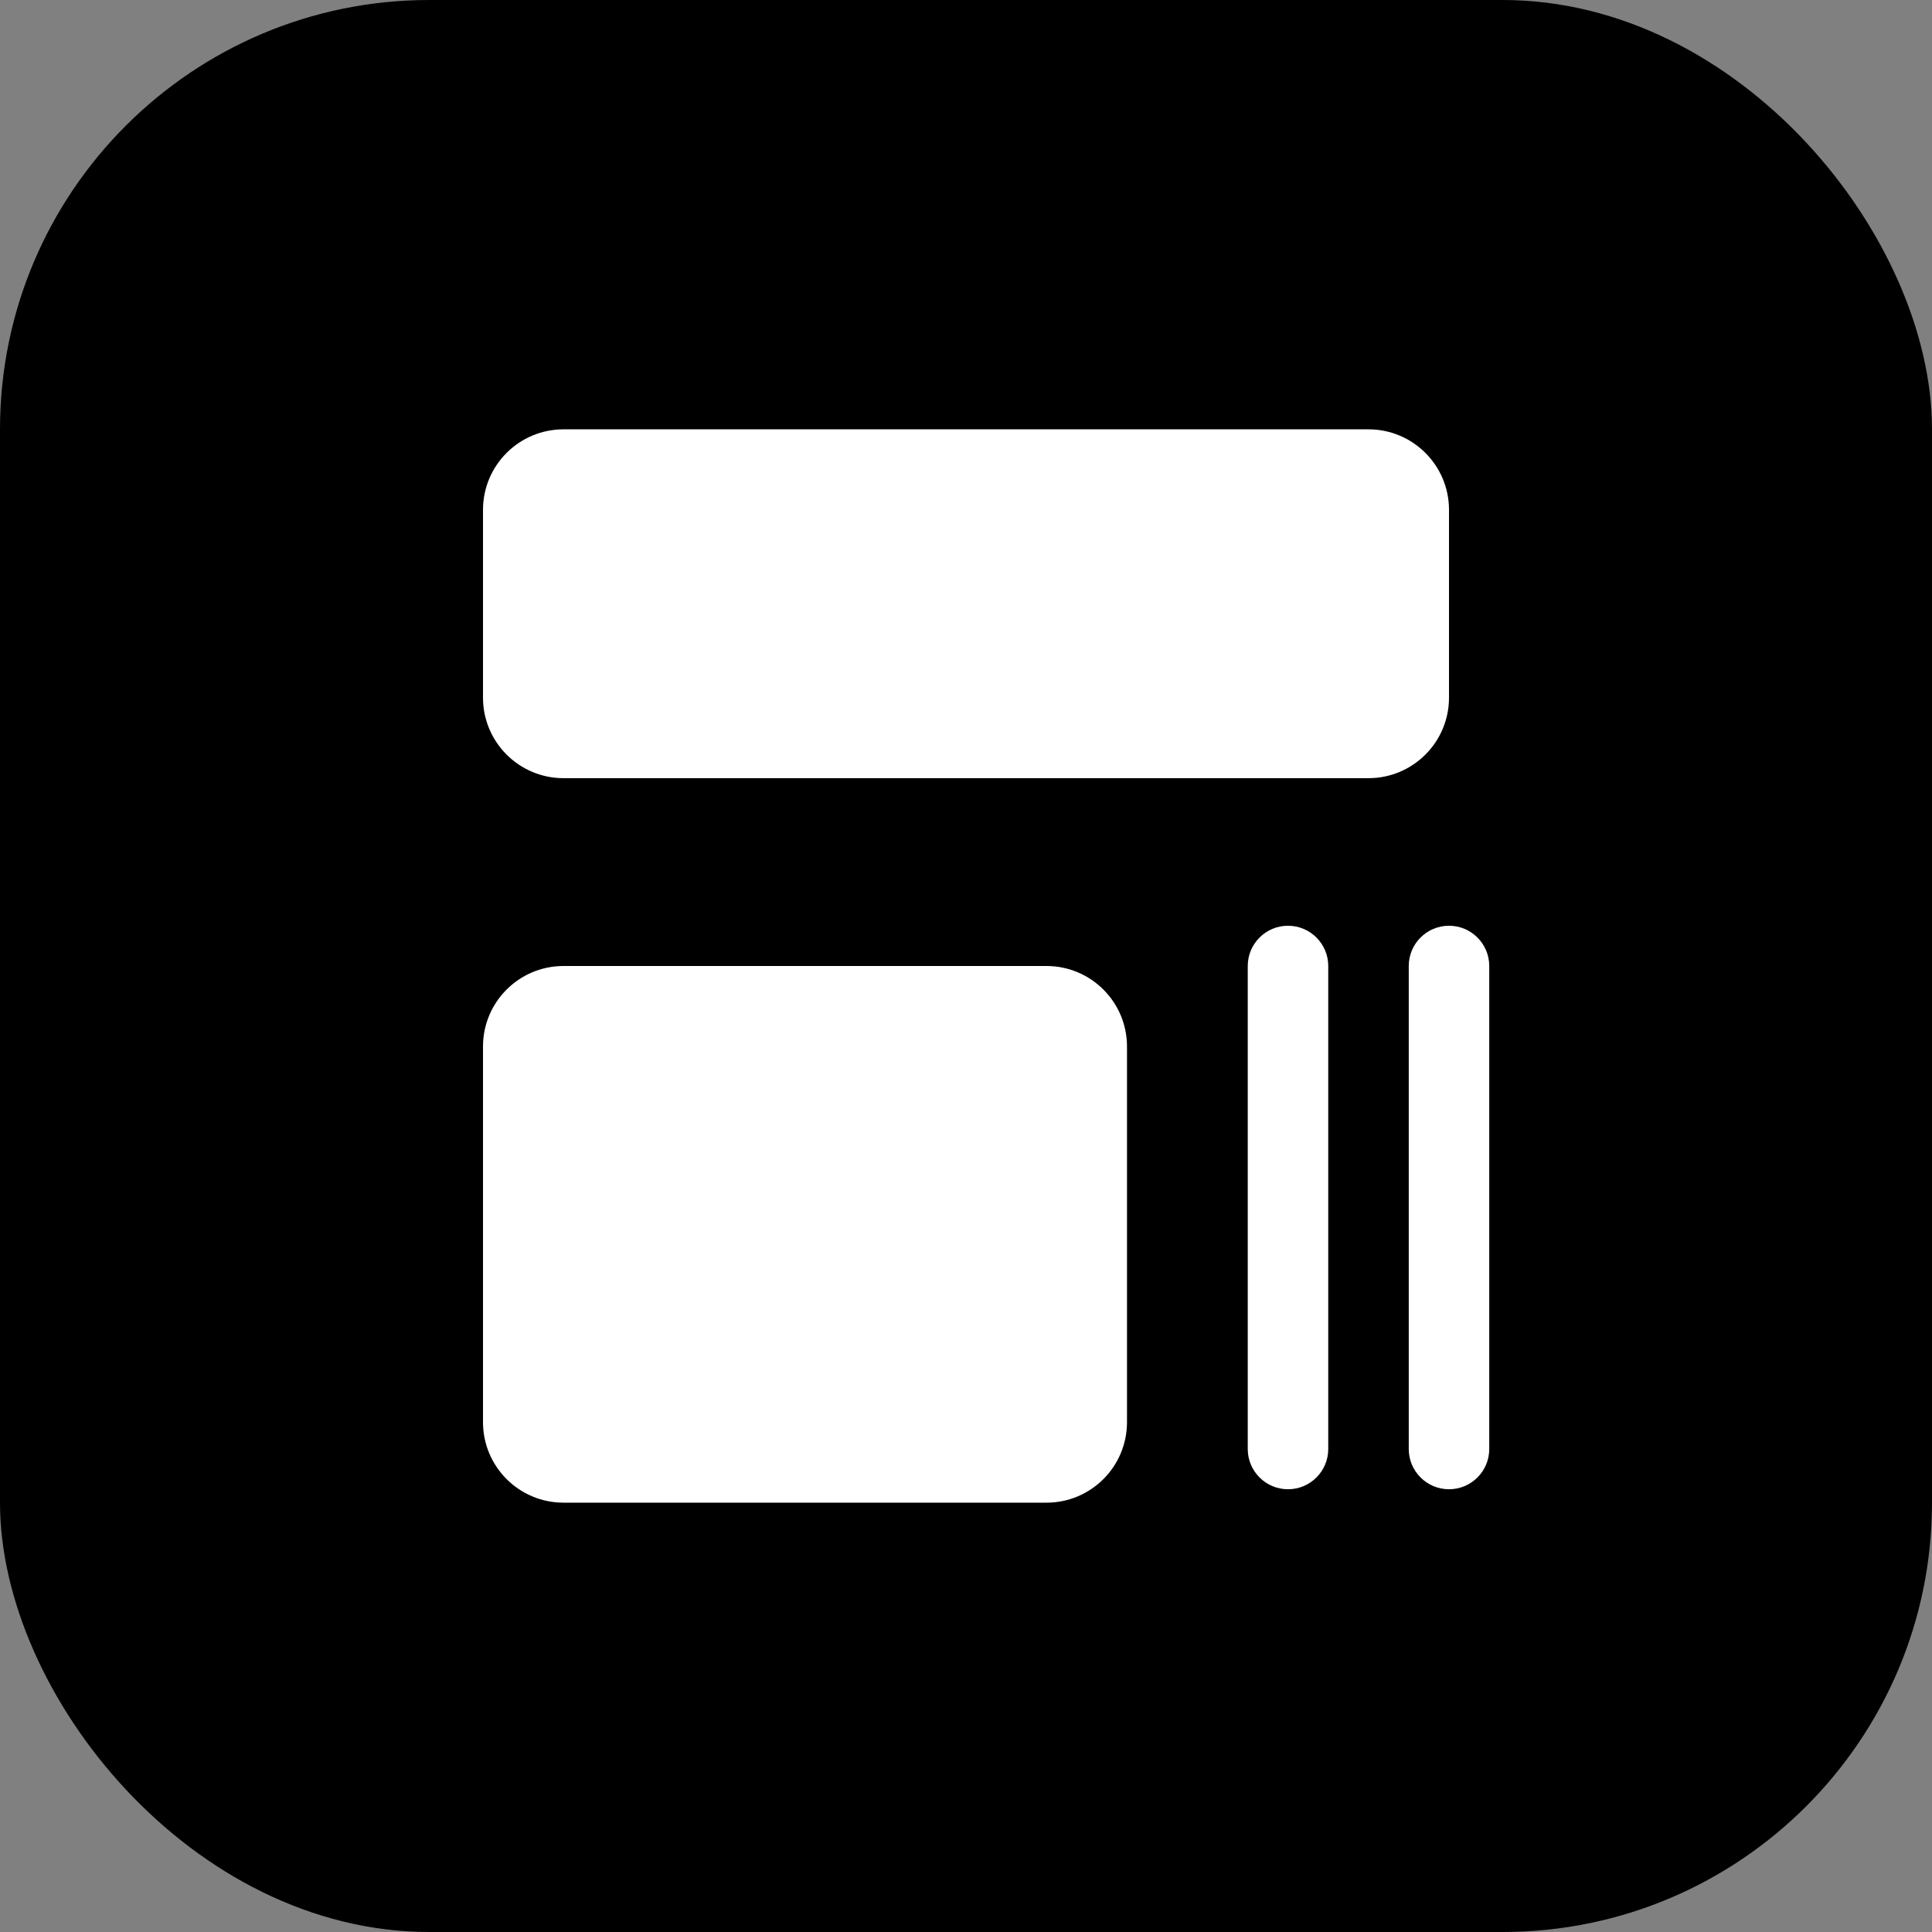<?xml version="1.0" encoding="UTF-8"?>
<svg width="32" height="32" viewBox="0 0 36 36" fill="none" xmlns="http://www.w3.org/2000/svg">
  <rect x="0" y="0" width="36" height="36" fill="#808080" stroke="none"/>
  <rect width="36" height="36" rx="8" fill="black"/>
  <path d="M9 9.5C9 8.672 9.672 8 10.5 8H25.5C26.328 8 27 8.672 27 9.5V13C27 13.828 26.328 14.5 25.5 14.5H10.5C9.672 14.5 9 13.828 9 13V9.5Z" fill="white"/>
  <path d="M9 19.5C9 18.672 9.672 18 10.5 18H19.5C20.328 18 21 18.672 21 19.5V26.5C21 27.328 20.328 28 19.5 28H10.5C9.672 28 9 27.328 9 26.5V19.5Z" fill="white"/>
  <path d="M24.75 18C24.75 17.586 24.414 17.25 24 17.25C23.586 17.25 23.25 17.586 23.25 18V27C23.25 27.414 23.586 27.75 24 27.75C24.414 27.75 24.75 27.414 24.75 27V18Z" fill="white"/>
  <path d="M27.75 18C27.75 17.586 27.414 17.25 27 17.25C26.586 17.25 26.25 17.586 26.25 18V27C26.25 27.414 26.586 27.75 27 27.75C27.414 27.75 27.75 27.414 27.75 27V18Z" fill="white"/>
</svg> 